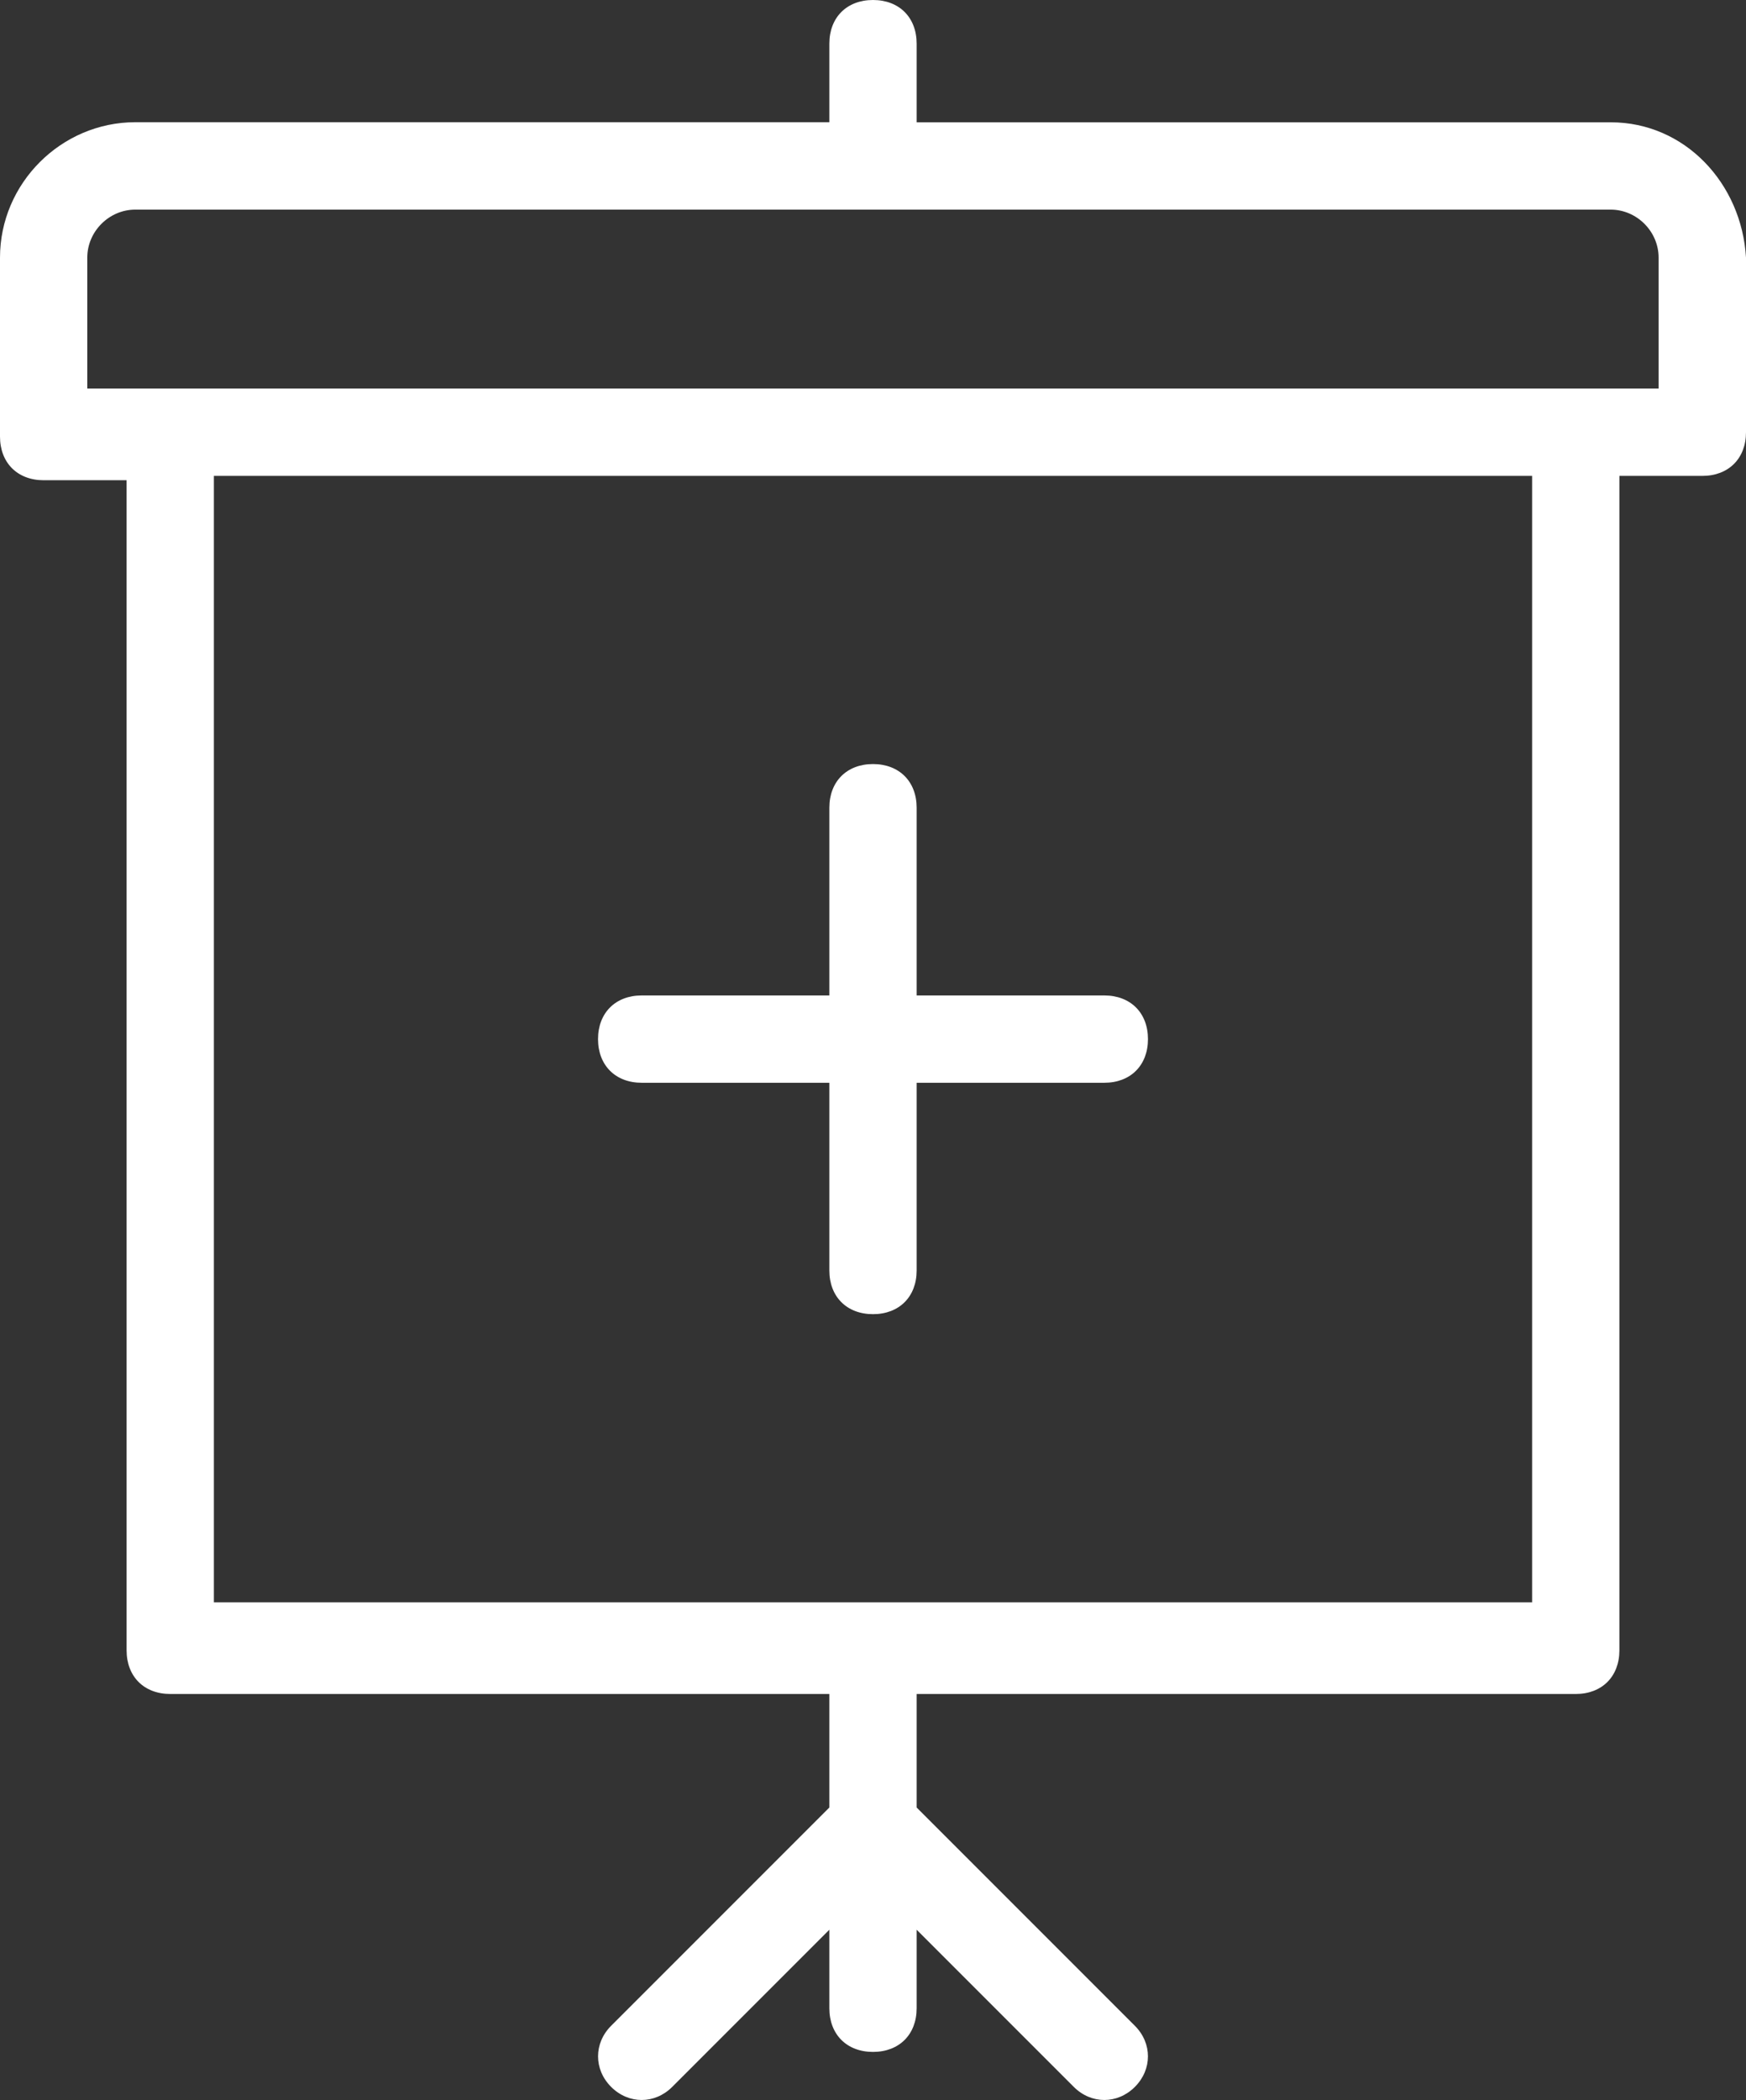 <svg xmlns="http://www.w3.org/2000/svg" id="Layer_1" data-name="Layer 1" version="1.1" viewBox="0 0 181.22 217.91"><rect x="0" y="0" width="181.22" height="217.91" fill="#333333" stroke="none"/><defs><style>.cls-1{fill:#fff;stroke-width:0}</style></defs><path d="M167.17 12.69H95.14V4.53c0-2.72-1.81-4.53-4.53-4.53s-4.53 1.81-4.53 4.53v8.15H14.04C6.34 12.69 0 19.03 0 26.73V45.3c0 2.72 1.81 4.53 4.53 4.53h8.61v121.41c0 2.72 1.81 4.53 4.53 4.53h68.41v11.78L63.43 210.2c-1.81 1.81-1.81 4.53 0 6.34s4.53 1.81 6.34 0l16.31-16.31v8.15c0 2.72 1.81 4.53 4.53 4.53s4.53-1.81 4.53-4.53v-8.15l16.31 16.31c1.81 1.81 4.53 1.81 6.34 0 1.81-1.81 1.81-4.53 0-6.34l-22.65-22.65v-11.78h68.41c2.72 0 4.53-1.81 4.53-4.53V49.38h8.61c2.72 0 4.53-1.81 4.53-4.53V26.73c-.45-7.7-6.34-14.04-14.04-14.04zm-8.15 153.57H22.2V49.38h136.82v116.88zM171.7 40.32H9.06V26.73c0-2.72 2.27-4.98 4.98-4.98h153.13c2.72 0 4.98 2.27 4.98 4.98v13.59h-.45z" class="cls-1"/><path d="M66.6 112.35h19.48v19.48c0 2.72 1.81 4.53 4.53 4.53s4.53-1.81 4.53-4.53v-19.48h19.48c2.72 0 4.53-1.81 4.53-4.53s-1.81-4.53-4.53-4.53H95.14V83.81c0-2.72-1.81-4.53-4.53-4.53s-4.53 1.81-4.53 4.53v19.48H66.6c-2.72 0-4.53 1.81-4.53 4.53s1.81 4.53 4.53 4.53z" class="cls-1"/></svg>